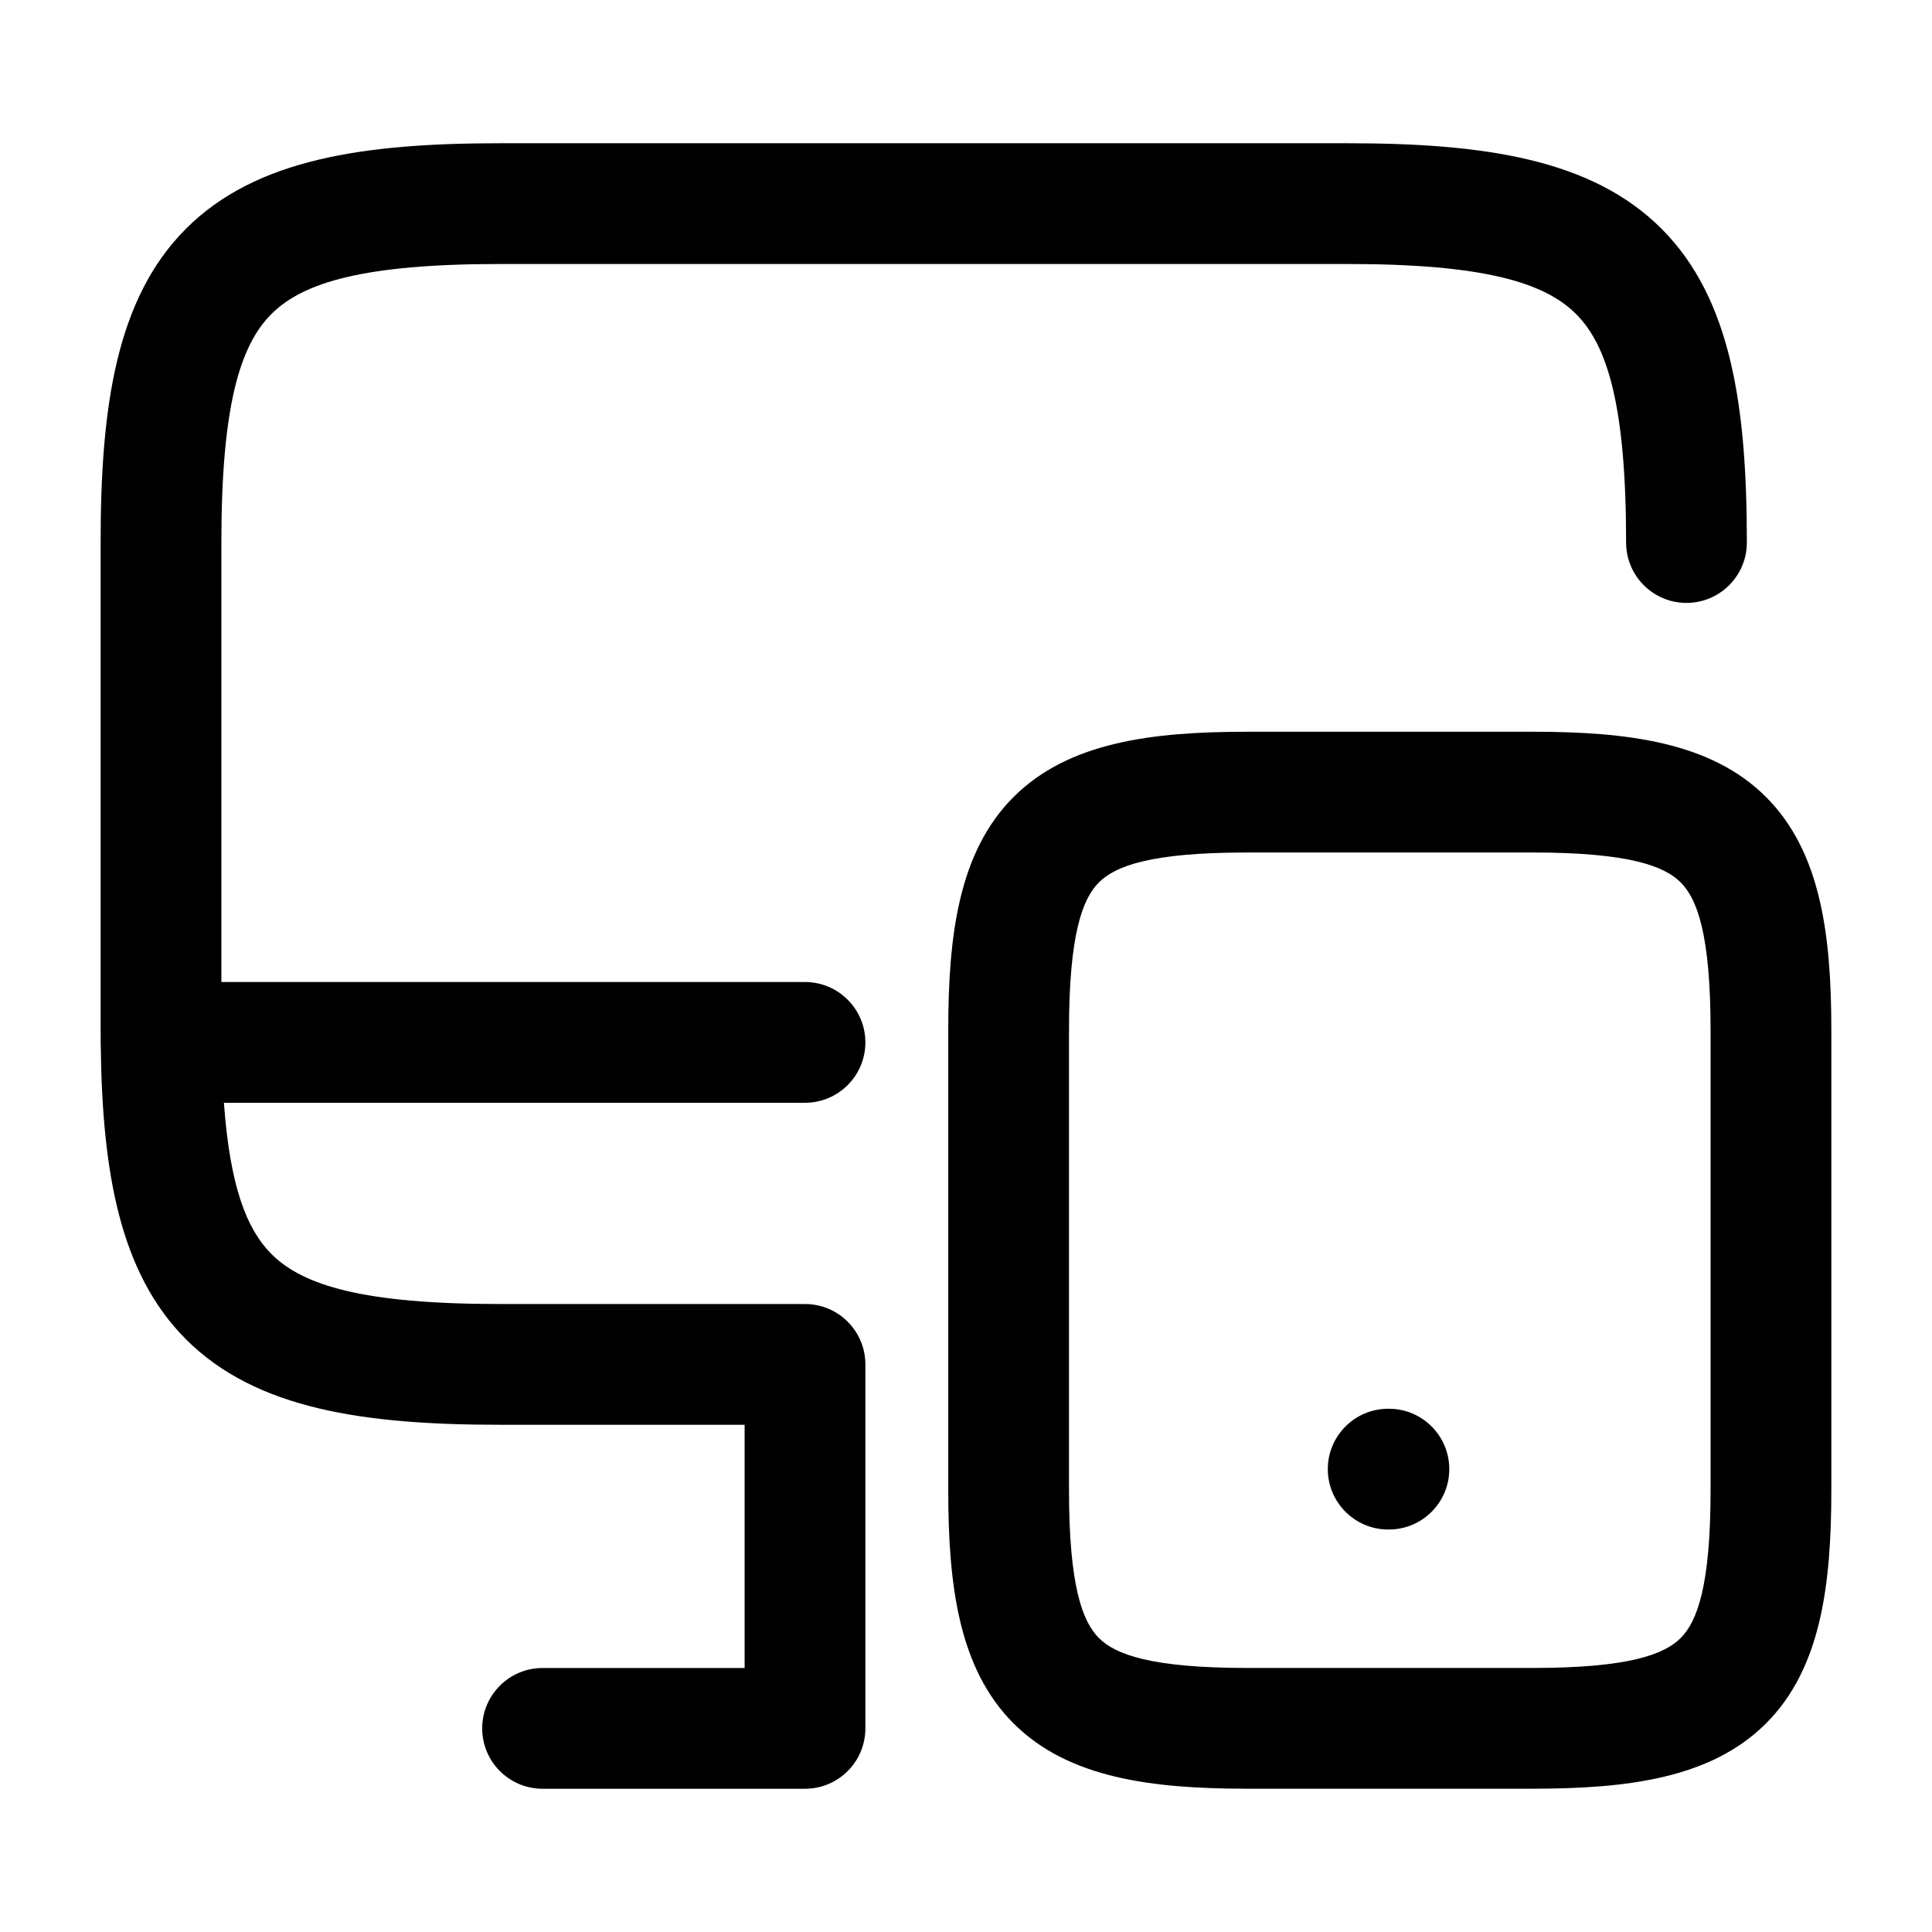 <?xml version="1.0" encoding="UTF-8"?> <svg xmlns="http://www.w3.org/2000/svg" width="48" height="48" viewBox="0 0 48 48"><path d="M33.48 3.559C36.839 3.559 39.539 3.941 41.278 5.681C43.018 7.42 43.4 10.12 43.4 13.479C43.4 14.307 42.729 14.978 41.9 14.979C41.072 14.979 40.4 14.307 40.4 13.479C40.4 10.097 39.942 8.587 39.157 7.802C38.372 7.017 36.862 6.559 33.48 6.559H12.42C9.038 6.559 7.528 7.017 6.743 7.802C5.958 8.587 5.5 10.097 5.5 13.479V24.398H20C20.828 24.398 21.5 25.07 21.5 25.898C21.5 26.727 20.828 27.398 20 27.398H5.563C5.713 29.471 6.126 30.538 6.743 31.155C7.528 31.941 9.038 32.398 12.42 32.398H20C20.311 32.398 20.599 32.492 20.839 32.654C20.919 32.708 20.993 32.77 21.061 32.838C21.332 33.109 21.5 33.484 21.5 33.898V42.941C21.5 43.77 20.828 44.441 20 44.441H13.48C12.652 44.441 11.98 43.77 11.98 42.941C11.98 42.113 12.652 41.441 13.48 41.441H18.5V35.398H12.42C9.062 35.398 6.362 35.016 4.622 33.276C2.969 31.623 2.541 29.103 2.503 25.975C2.502 25.949 2.5 25.924 2.5 25.898C2.5 25.88 2.501 25.861 2.502 25.842C2.501 25.722 2.5 25.601 2.5 25.479V13.479C2.5 10.12 2.882 7.42 4.622 5.681C6.362 3.941 9.062 3.559 12.42 3.559H33.48Z"></path><path d="M34.507 35C35.335 35 36.007 35.672 36.007 36.5C36.007 37.328 35.335 38 34.507 38H34.489C33.661 38 32.989 37.328 32.989 36.5C32.989 35.672 33.661 35 34.489 35H34.507Z"></path><path fill-rule="evenodd" clip-rule="evenodd" d="M38.078 18.18C40.436 18.18 42.512 18.437 43.877 19.802C45.242 21.167 45.499 23.242 45.499 25.6V37.02C45.499 39.377 45.242 41.453 43.877 42.817C42.512 44.182 40.436 44.44 38.078 44.44H30.979C28.621 44.439 26.546 44.182 25.181 42.817C23.816 41.453 23.559 39.377 23.559 37.02V25.6C23.559 23.242 23.816 21.167 25.181 19.802C26.546 18.437 28.621 18.18 30.979 18.18H38.078ZM30.979 21.18C28.597 21.18 27.712 21.513 27.302 21.923C26.892 22.333 26.559 23.218 26.559 25.6V37.02C26.559 39.401 26.892 40.286 27.302 40.696C27.712 41.106 28.597 41.439 30.979 41.44H38.078C40.46 41.44 41.346 41.106 41.756 40.696C42.166 40.286 42.499 39.401 42.499 37.02V25.6C42.499 23.218 42.166 22.333 41.756 21.923C41.346 21.513 40.46 21.18 38.078 21.18H30.979Z"></path></svg> 